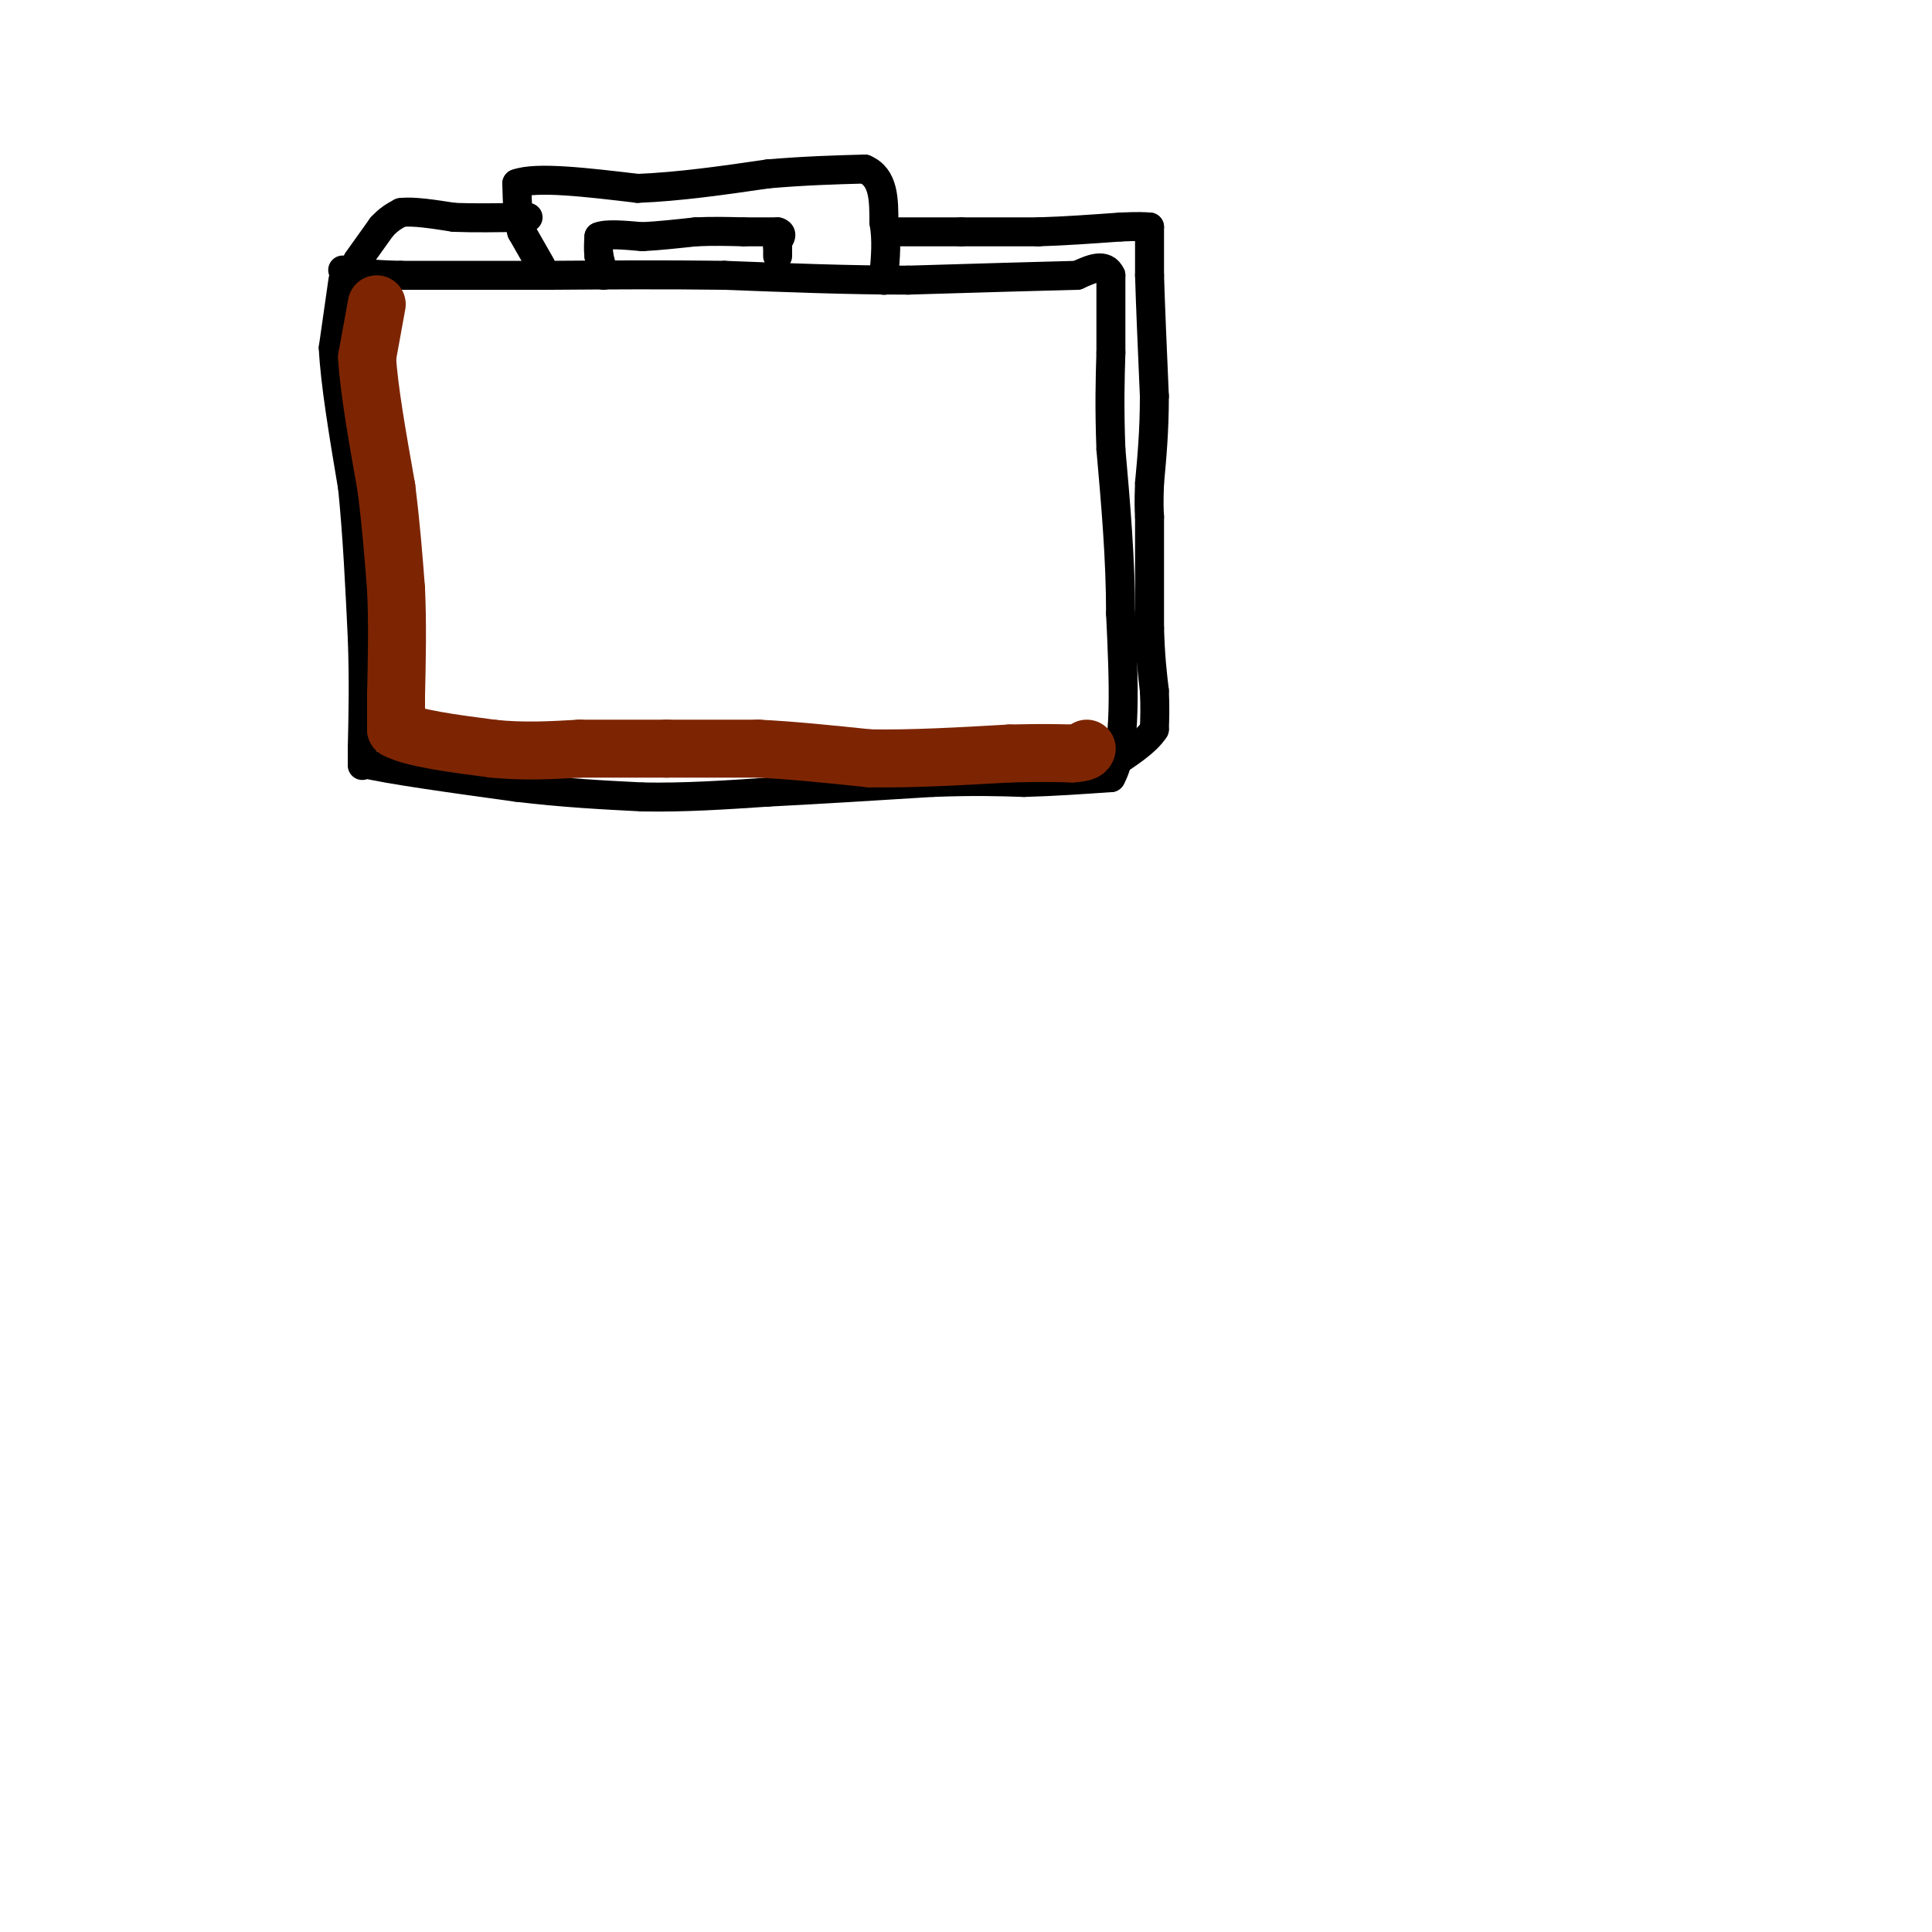 <svg viewBox='0 0 400 400' version='1.1' xmlns='http://www.w3.org/2000/svg' xmlns:xlink='http://www.w3.org/1999/xlink'><g fill='none' stroke='rgb(0,0,0)' stroke-width='6' stroke-linecap='round' stroke-linejoin='round'><path d='M71,58c0.000,0.000 -2.000,14.000 -2,14'/><path d='M69,72c0.333,7.167 2.167,18.083 4,29'/><path d='M73,101c1.000,10.000 1.500,20.500 2,31'/><path d='M75,132c0.333,9.000 0.167,16.000 0,23'/><path d='M75,155c0.000,4.333 0.000,3.667 0,3'/><path d='M75,158c5.333,1.333 18.667,3.167 32,5'/><path d='M107,163c9.667,1.167 17.833,1.583 26,2'/><path d='M133,165c8.667,0.167 17.333,-0.417 26,-1'/><path d='M159,164c10.000,-0.500 22.000,-1.250 34,-2'/><path d='M193,162c8.833,-0.333 13.917,-0.167 19,0'/><path d='M212,162c6.167,-0.167 12.083,-0.583 18,-1'/><path d='M230,161c3.333,-5.833 2.667,-19.917 2,-34'/><path d='M232,127c0.000,-11.333 -1.000,-22.667 -2,-34'/><path d='M230,93c-0.333,-9.000 -0.167,-14.500 0,-20'/><path d='M230,73c0.000,-6.000 0.000,-11.000 0,-16'/><path d='M230,57c-1.167,-2.667 -4.083,-1.333 -7,0'/><path d='M223,57c-7.000,0.167 -21.000,0.583 -35,1'/><path d='M188,58c-12.167,0.000 -25.083,-0.500 -38,-1'/><path d='M150,57c-12.333,-0.167 -24.167,-0.083 -36,0'/><path d='M114,57c-11.167,0.000 -21.083,0.000 -31,0'/><path d='M83,57c-7.000,-0.167 -9.000,-0.583 -11,-1'/><path d='M72,56c-1.833,-0.167 -0.917,-0.083 0,0'/><path d='M112,55c0.000,0.000 -4.000,-7.000 -4,-7'/><path d='M108,48c-0.833,-2.833 -0.917,-6.417 -1,-10'/><path d='M107,38c4.000,-1.500 14.500,-0.250 25,1'/><path d='M132,39c8.667,-0.333 17.833,-1.667 27,-3'/><path d='M159,36c7.833,-0.667 13.917,-0.833 20,-1'/><path d='M179,35c4.000,1.667 4.000,6.333 4,11'/><path d='M183,46c0.667,3.667 0.333,7.333 0,11'/><path d='M183,57c0.000,1.833 0.000,0.917 0,0'/><path d='M125,57c0.000,0.000 -1.000,-4.000 -1,-4'/><path d='M124,53c-0.167,-1.333 -0.083,-2.667 0,-4'/><path d='M124,49c1.500,-0.667 5.250,-0.333 9,0'/><path d='M133,49c3.333,-0.167 7.167,-0.583 11,-1'/><path d='M144,48c3.500,-0.167 6.750,-0.083 10,0'/><path d='M154,48c2.833,0.000 4.917,0.000 7,0'/><path d='M161,48c1.167,0.333 0.583,1.167 0,2'/><path d='M161,50c0.000,0.500 0.000,0.750 0,1'/><path d='M161,51c0.000,0.500 0.000,1.250 0,2'/><path d='M186,48c0.000,0.000 13.000,0.000 13,0'/><path d='M199,48c4.833,0.000 10.417,0.000 16,0'/><path d='M215,48c5.500,-0.167 11.250,-0.583 17,-1'/><path d='M232,47c3.833,-0.167 4.917,-0.083 6,0'/><path d='M238,47c0.000,0.000 0.000,10.000 0,10'/><path d='M238,57c0.167,5.833 0.583,15.417 1,25'/><path d='M239,82c0.000,7.167 -0.500,12.583 -1,18'/><path d='M238,100c-0.167,4.167 -0.083,5.583 0,7'/><path d='M238,107c0.000,5.000 0.000,14.000 0,23'/><path d='M238,130c0.167,6.000 0.583,9.500 1,13'/><path d='M239,143c0.167,3.500 0.083,5.750 0,8'/><path d='M239,151c-1.667,2.667 -5.833,5.333 -10,8'/><path d='M74,54c0.000,0.000 5.000,-7.000 5,-7'/><path d='M79,47c1.500,-1.667 2.750,-2.333 4,-3'/><path d='M83,44c2.500,-0.333 6.750,0.333 11,1'/><path d='M94,45c4.167,0.167 9.083,0.083 14,0'/><path d='M108,45c2.333,0.000 1.167,0.000 0,0'/></g>
<g fill='none' stroke='rgb(125,37,2)' stroke-width='12' stroke-linecap='round' stroke-linejoin='round'><path d='M78,63c0.000,0.000 -2.000,11.000 -2,11'/><path d='M76,74c0.333,6.333 2.167,16.667 4,27'/><path d='M80,101c1.000,8.000 1.500,14.500 2,21'/><path d='M82,122c0.333,7.167 0.167,14.583 0,22'/><path d='M82,144c0.000,4.833 0.000,5.917 0,7'/><path d='M82,151c3.333,1.833 11.667,2.917 20,4'/><path d='M102,155c6.333,0.667 12.167,0.333 18,0'/><path d='M120,155c6.000,0.000 12.000,0.000 18,0'/><path d='M138,155c6.167,0.000 12.583,0.000 19,0'/><path d='M157,155c7.000,0.333 15.000,1.167 23,2'/><path d='M180,157c8.667,0.167 18.833,-0.417 29,-1'/><path d='M209,156c7.000,-0.167 10.000,-0.083 13,0'/><path d='M222,156c2.667,-0.167 2.833,-0.583 3,-1'/></g>
</svg>